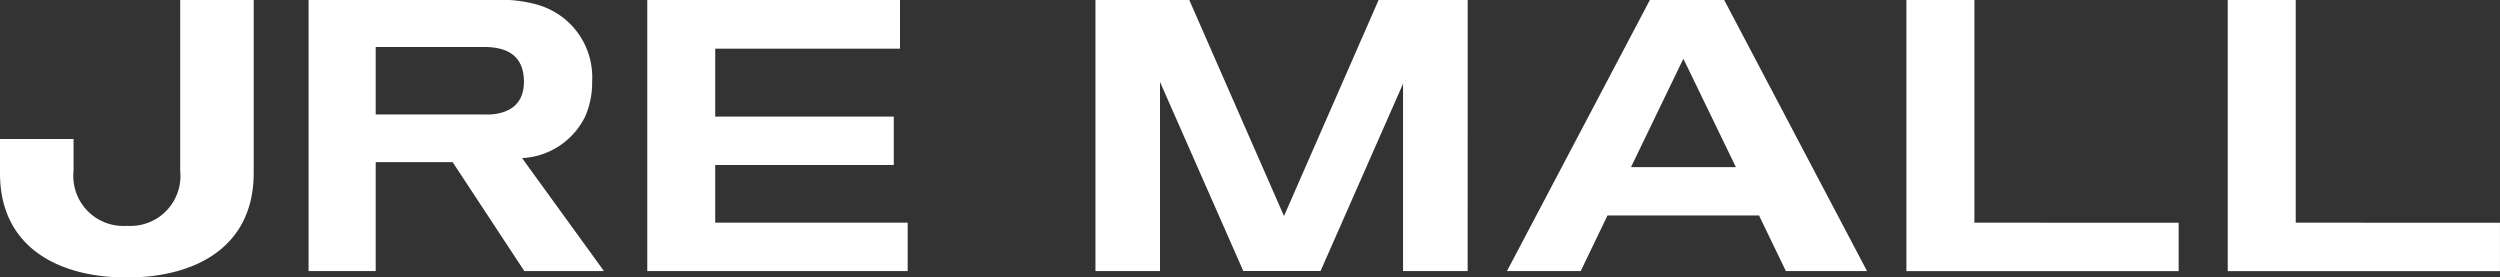 <svg xmlns="http://www.w3.org/2000/svg" width="100" height="11.097" viewBox="0 0 100 11.097">
  <rect x="0" y="0" width="100" height="11.097" fill="#333333" stroke="none"/>
  <g id="btn_jre" transform="translate(-967.14 -629.478)">
    <g id="レイヤー_2" data-name="レイヤー 2" transform="translate(967.14 629.478)">
      <g id="logotype" transform="translate(0 0)">
        <path id="パス_1" data-name="パス 1" d="M23.4,4.673a3.371,3.371,0,0,0,.286-1.426A3.014,3.014,0,0,0,21.535.2,5.275,5.275,0,0,0,19.754,0H12.343V10.842h2.685V6.486h3.078l2.867,4.356h3.185L20.883,6.324A2.972,2.972,0,0,0,23.4,4.673Zm-3.933-.094H15.028v-2.7h4.329c.747,0,1.6.215,1.6,1.39s-.99,1.313-1.492,1.313ZM36.307,8.907v1.935H25.891V0H36V1.946H28.609V4.663h7.142V6.6H28.609V8.907ZM5.073,11.1C2.4,11.1.028,9.938,0,6.982V5.56H2.942V6.833a2,2,0,0,0,2.132,2.2,2,2,0,0,0,2.134-2.2V0h2.94V6.982C10.113,9.938,7.749,11.1,5.073,11.1Zm82.073-2.19v1.935H76.256V0h2.72V8.907Zm12.853,0v1.935H89.109V0h2.72V8.907ZM68.968,0H65.995L60.279,10.842H63.23L64.3,8.618h6.061l1.074,2.224h3.246ZM65.24,6.684l2.095-4.336,2.1,4.336Zm-6.534,4.158H56.122V3.348l-3.3,7.493H49.732L46.4,3.277v7.565H43.818V0h3.753L51.36,8.641,55.144,0h3.563Z" transform="translate(0 0)" fill="#fff"/>
      </g>
    </g>
  </g>
</svg>
